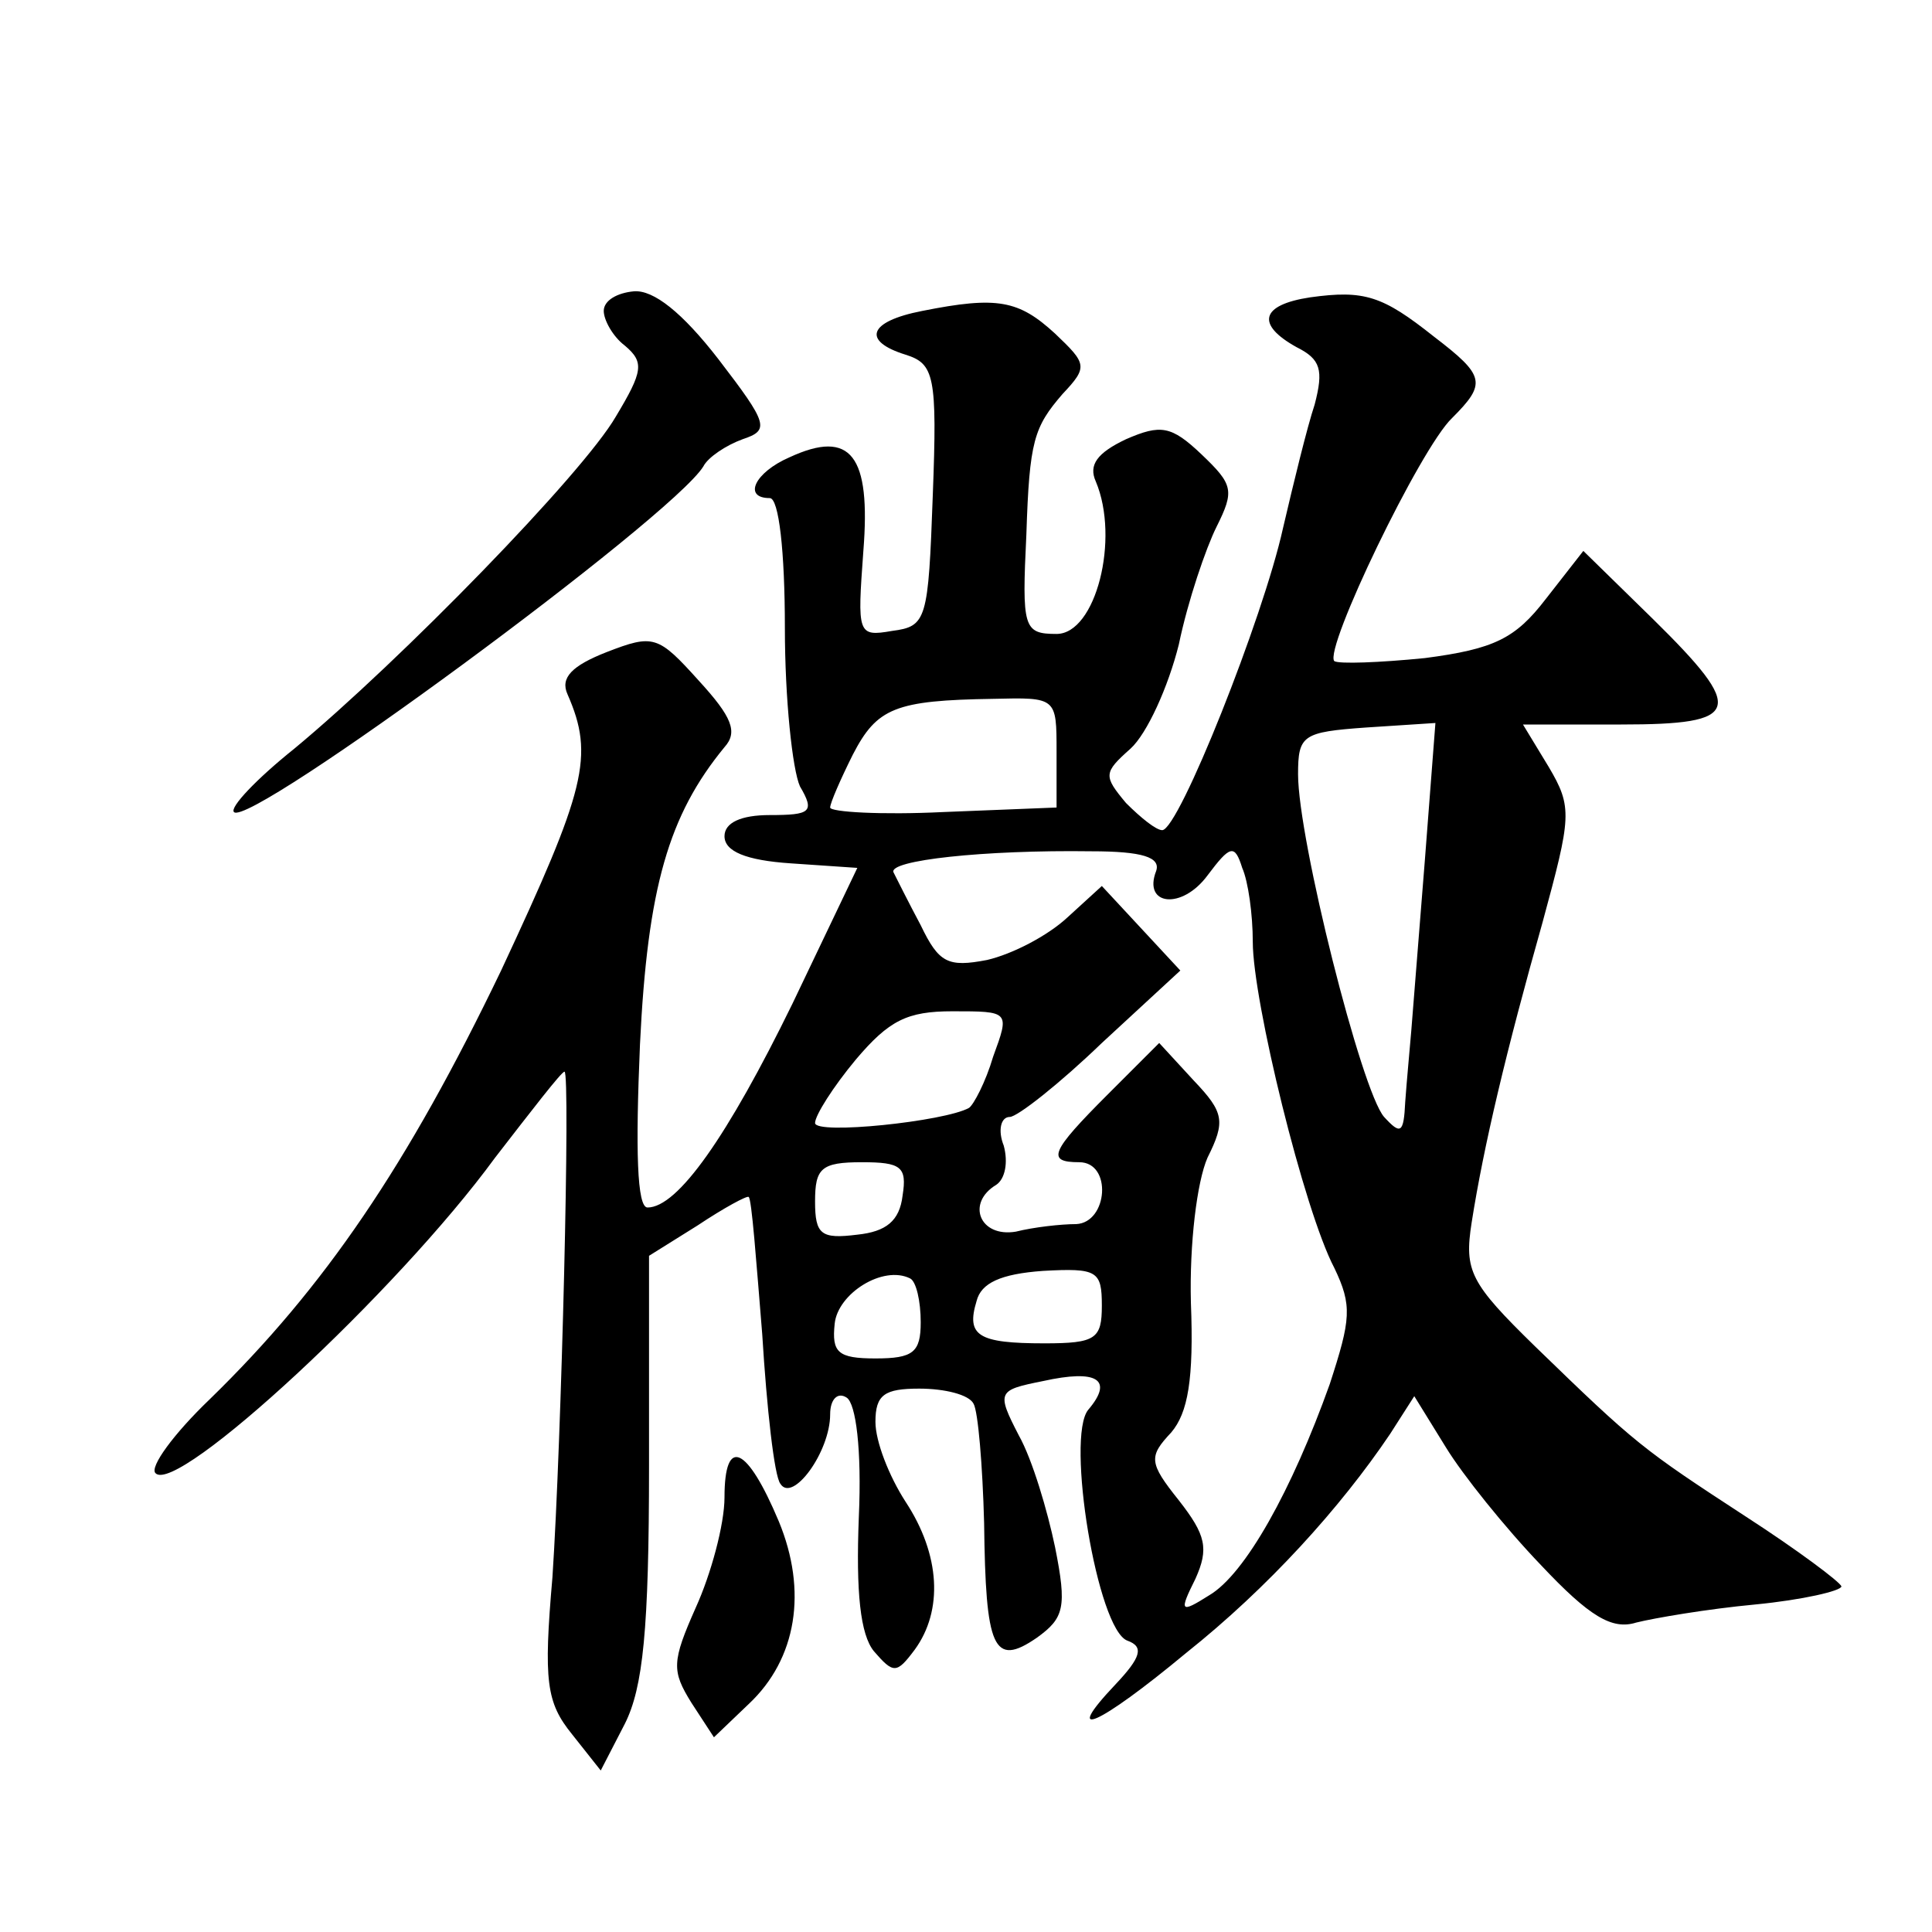 <?xml version="1.0" standalone="no"?>
<!DOCTYPE svg PUBLIC "-//W3C//DTD SVG 20010904//EN"
 "http://www.w3.org/TR/2001/REC-SVG-20010904/DTD/svg10.dtd">
<svg version="1.0" xmlns="http://www.w3.org/2000/svg"
 width="128pt" height="128pt" viewBox="0 0 128 128"
 preserveAspectRatio="xMidYMid meet">
<g transform="translate(0,128) scale(0.1,-0.1)"
fill="#0" stroke="none">
<path d="M400 1074 c0 -6 6 -17 14 -23 13 -11 12 -17 -6 -47 -22 -38 -143 -162
-213 -220 -25 -20 -43 -39 -40 -42 10 -11 290 195 311 229 3 6 15 14 26 18 18 6
17 10 -16 53 -24 31 -43 46 -56 45 -11 -1 -20 -6 -20 -13z M868 1083 c-33 -5 -36
-18 -9 -33 16 -8 18 -15 12 -38 -5 -15 -14 -52 -21 -82 -13 -59 -69 -200 -80 -200
-4 0 -14 8 -24 18 -15 18 -15 20 3 36 11 10 25 41 32 69 6 29 18 64 25 78 12 24
11 28 -10 48 -20 19 -27 20 -50 10 -19 -9 -25 -17 -20 -28 16 -38 0 -101 -26 -101
-22 0 -23 4 -20 66 2 62 5 71 24 93 17 18 16 20 -5 40 -24 22 -38 25 -88 15 -36
-7 -40 -20 -11 -29 19 -6 21 -14 18 -93 -3 -83 -4 -87 -27 -90 -23 -4 -23 -2 -19
53 5 63 -8 81 -49 62 -23 -10 -31 -27 -13 -27 6 0 10 -35 10 -86 0 -47 5 -94 10
-105 10 -17 7 -19 -20 -19 -19 0 -30 -5 -30 -14 0 -10 14 -16 44 -18 l44 -3 -43
-90 c-43 -88 -76 -135 -96 -135 -7 0 -8 38 -5 108 5 104 19 152 56 197 9 10 5 20
-17 44 -27 30 -30 31 -61 19 -23 -9 -31 -17 -26 -28 18 -41 12 -63 -44 -183 -62
-129 -117 -210 -193 -284 -24 -23 -40 -45 -36 -49 14 -15 160 120 225 209 24 31
44 57 46 57 4 0 -2 -245 -8 -335 -6 -69 -4 -83 13 -104 l19 -24 16 31 c12 24 16
62 16 171 l0 139 32 20 c18 12 33 20 34 19 2 -1 5 -42 9 -91 3 -49 8 -94 12 -99
8 -13 33 21 33 46 0 10 5 15 11 11 6 -4 10 -34 8 -79 -2 -50 1 -78 10 -89 13 -15
15 -15 27 1 19 26 17 63 -6 98 -11 17 -20 40 -20 53 0 18 6 22 29 22 17 0 33 -4
36 -10 3 -5 6 -41 7 -79 1 -83 6 -96 35 -76 18 13 20 20 12 60 -5 24 -15 58 -24
74 -15 29 -14 30 16 36 36 8 47 1 30 -19 -15 -18 6 -146 26 -153 11 -4 9 -11 -8
-29 -36 -38 -12 -28 47 21 54 43 102 96 135 145 l16 25 21 -34 c11 -18 39 -53 63
-78 32 -34 47 -43 63 -38 12 3 47 9 79 12 31 3 57 9 57 12 -1 3 -29 24 -63 46 -69
45 -73 48 -140 113 -43 42 -47 50 -42 82 8 51 23 114 47 199 19 70 20 76 4 103
l-17 28 65 0 c80 0 83 9 21 70 l-46 45 -25 -32 c-20 -26 -34 -33 -80 -39 -30 -3
-57 -4 -60 -2 -7 8 57 141 78 161 23 23 22 28 -12 54 -34 27 -46 31 -82 26z m-168
-301 l0 -37 -75 -3 c-41 -2 -75 0 -75 3 0 3 7 19 15 35 16 31 28 36 93 37 42 1
42 1 42 -35z m244 -72 c-4 -50 -8 -101 -9 -113 -1 -12 -3 -33 -4 -47 -1 -21 -3
-22 -14 -10 -15 17 -57 184 -57 227 0 26 3 28 45 31 l46 3 -7 -91z m-178 -7 c-9
-23 17 -26 34 -3 15 20 18 21 23 5 4 -9 7 -31 7 -49 0 -39 34 -178 54 -216 12 -25
11 -34 -3 -77 -25 -70 -56 -126 -80 -140 -19 -12 -20 -11 -9 11 9 20 7 29 -11 52
-20 25 -20 29 -5 45 11 13 15 35 13 86 -1 39 4 80 11 96 12 24 11 30 -9 51 l-23
25 -34 -34 c-38 -38 -41 -45 -19 -45 22 0 19 -40 -2 -41 -10 0 -28 -2 -40 -5 -24
-4 -33 19 -13 31 6 4 8 15 5 26 -4 10 -2 19 4 19 5 0 33 22 61 49 l52 48 -26 28
-26 28 -23 -21 c-13 -12 -36 -24 -53 -28 -26 -5 -32 -2 -44 23 -8 15 -16 31 -18
35 -4 8 60 15 131 14 34 0 46 -4 43 -13z m-108 -123 c-5 -17 -13 -32 -16 -34 -16
-9 -102 -18 -102 -10 0 5 12 24 27 42 22 26 34 32 64 32 38 0 38 0 27 -30z m-60
-92 c-2 -17 -11 -24 -30 -26 -24 -3 -28 0 -28 22 0 22 4 26 31 26 26 0 30 -3 27
-22z m12 -84 c0 -20 -5 -24 -30 -24 -25 0 -29 4 -27 23 2 20 32 39 50 30 4 -2 7
-15 7 -29z m120 11 c0 -22 -4 -25 -38 -25 -44 0 -52 5 -45 28 3 12 16 18 44 20
36 2 39 0 39 -23z M480 288 c0 -18 -9 -51 -19 -73 -16 -36 -16 -42 -3 -63 l15 -23
23 22 c32 30 39 75 20 121 -21 50 -36 57 -36 16z"/>
</g>
</svg>
